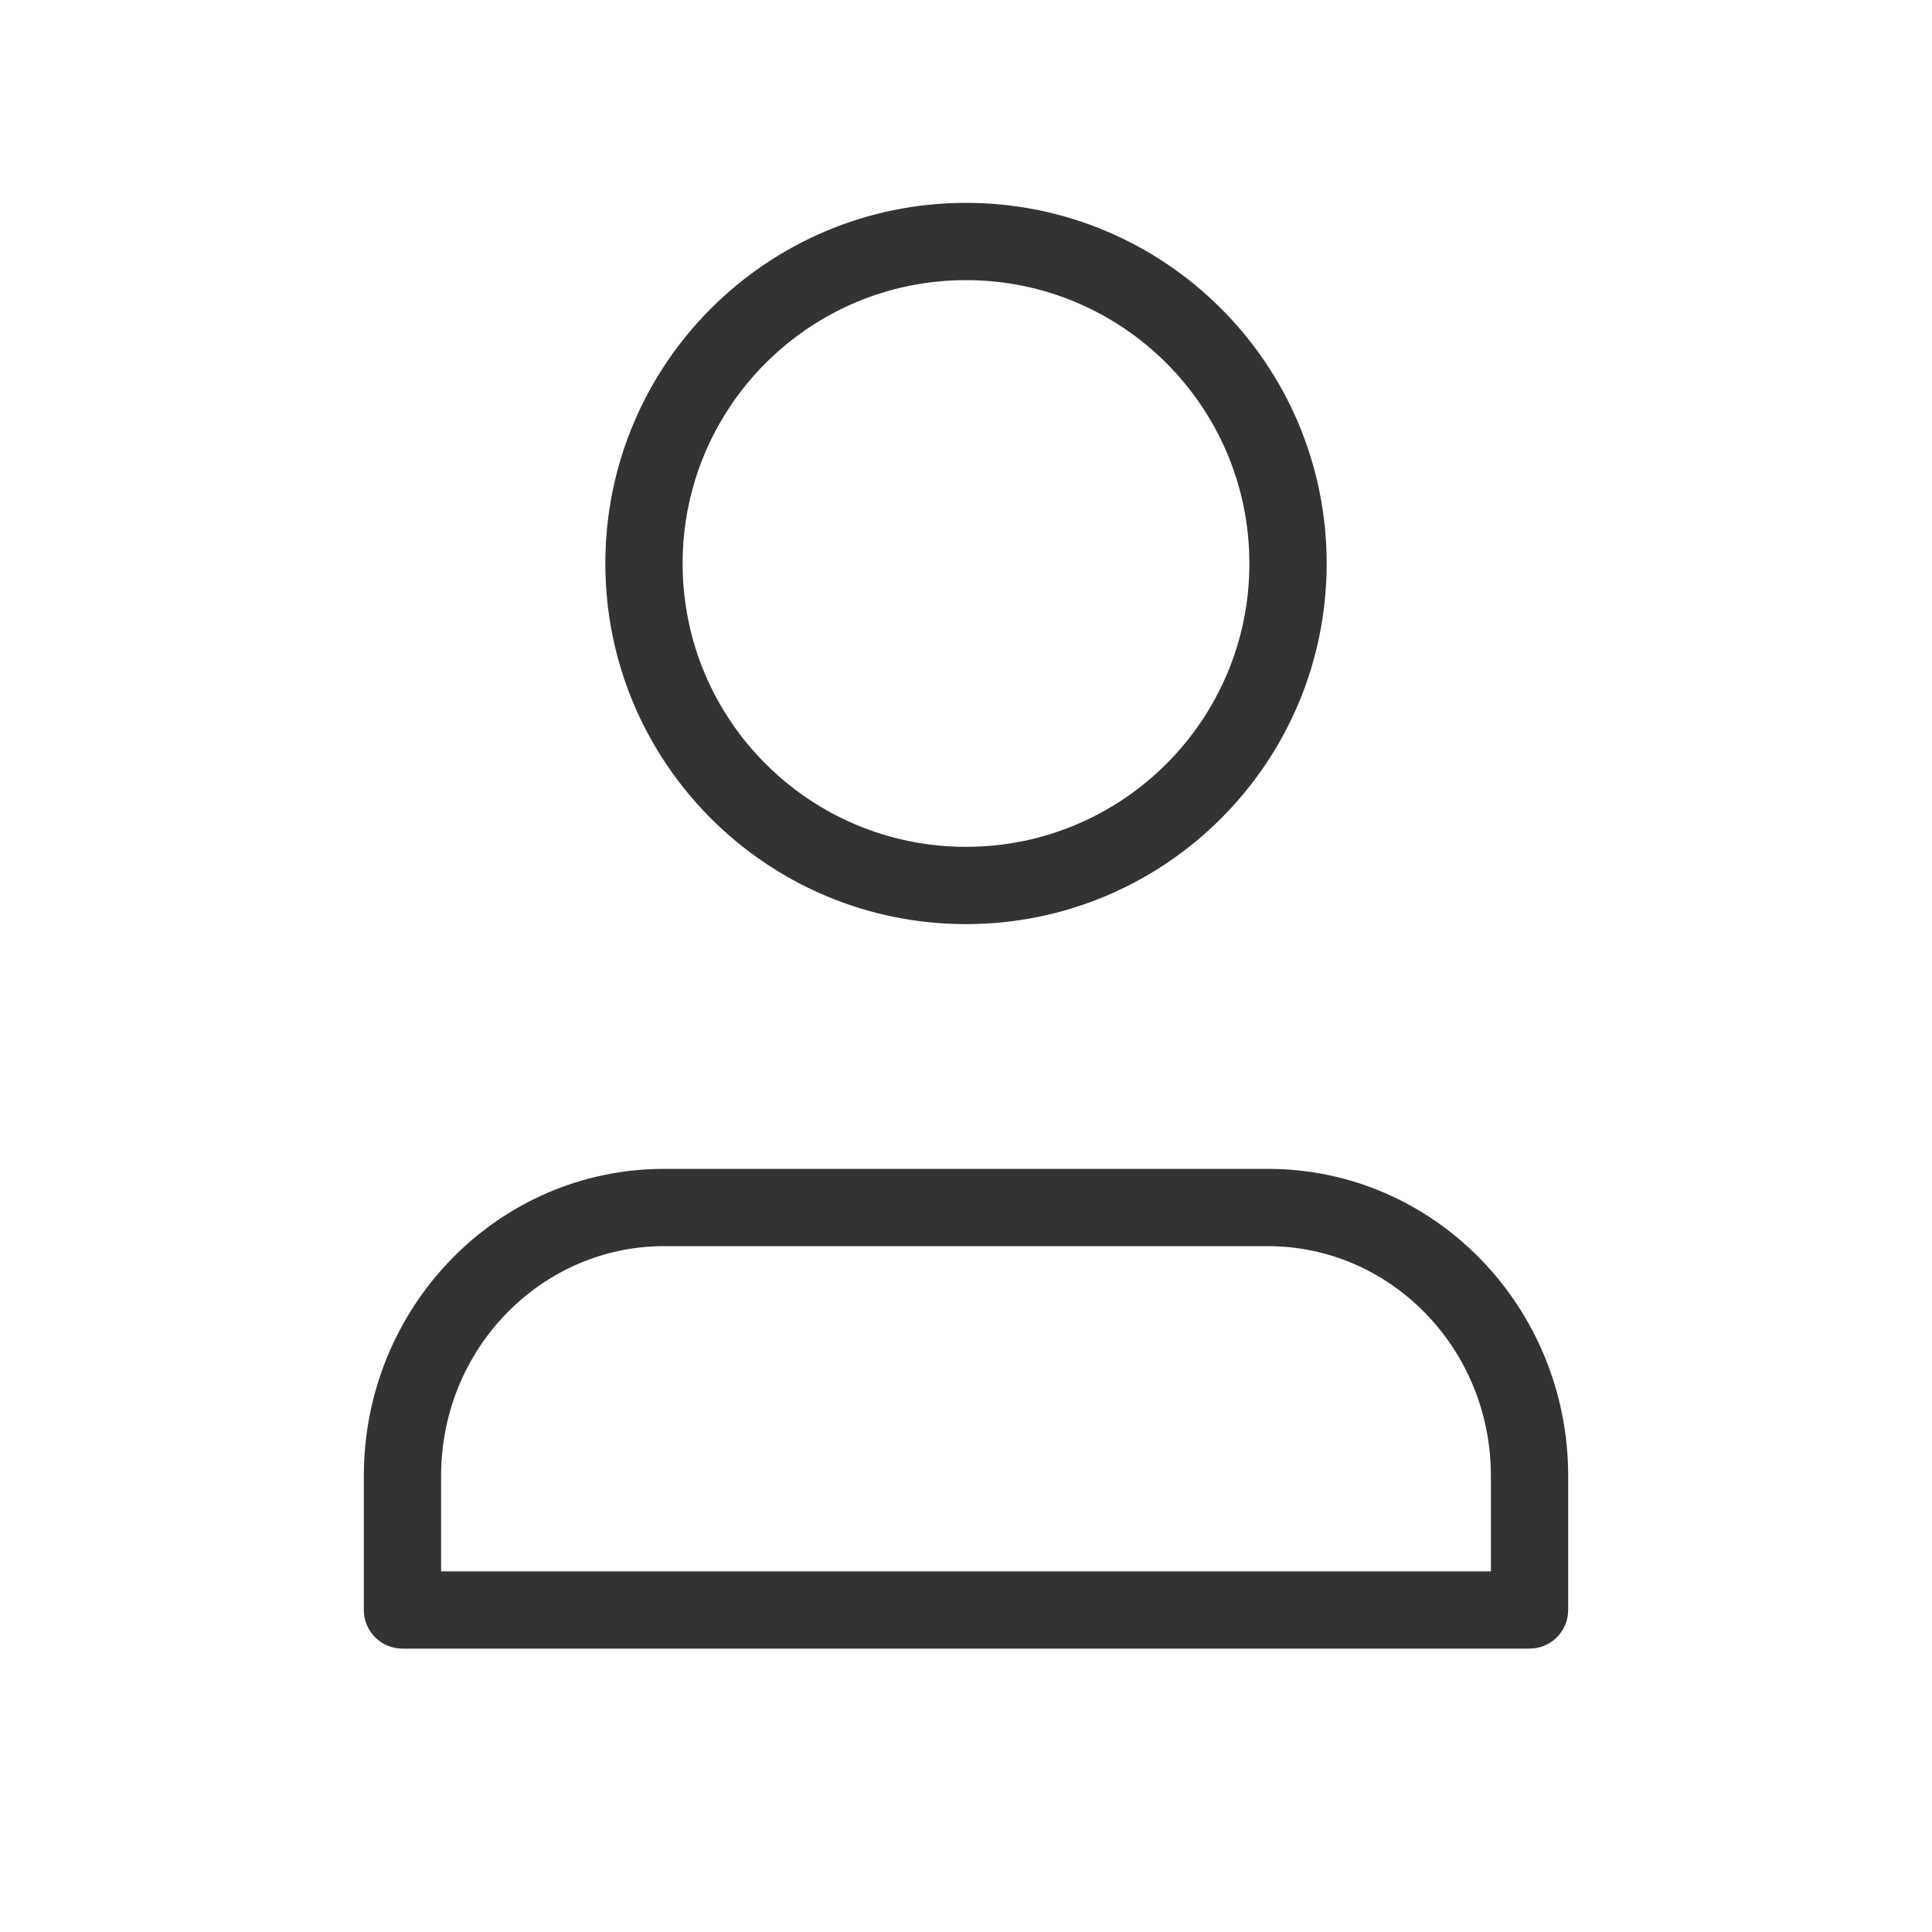  <svg xmlns="http://www.w3.org/2000/svg" width="25" height="25" viewBox="0 0 25 25" fill="none">
                                            <path fill-rule="evenodd" clip-rule="evenodd" d="M8.833 7.292C8.833 5.267 10.475 3.625 12.5 3.625C14.525 3.625 16.167 5.267 16.167 7.292C16.167 9.317 14.525 10.958 12.5 10.958C10.475 10.958 8.833 9.317 8.833 7.292ZM12.5 2.625C9.923 2.625 7.833 4.714 7.833 7.292C7.833 9.869 9.923 11.958 12.5 11.958C15.077 11.958 17.167 9.869 17.167 7.292C17.167 4.714 15.077 2.625 12.5 2.625ZM5.708 19.097C5.708 17.444 7.012 16.125 8.594 16.125H16.406C17.988 16.125 19.292 17.444 19.292 19.097V20.333H5.708V19.097ZM8.594 15.125C6.436 15.125 4.708 16.915 4.708 19.097V20.833C4.708 21.11 4.932 21.333 5.208 21.333H19.792C20.068 21.333 20.292 21.11 20.292 20.833V19.097C20.292 16.915 18.564 15.125 16.406 15.125H8.594Z" fill="#333333"/>
                                            </svg>